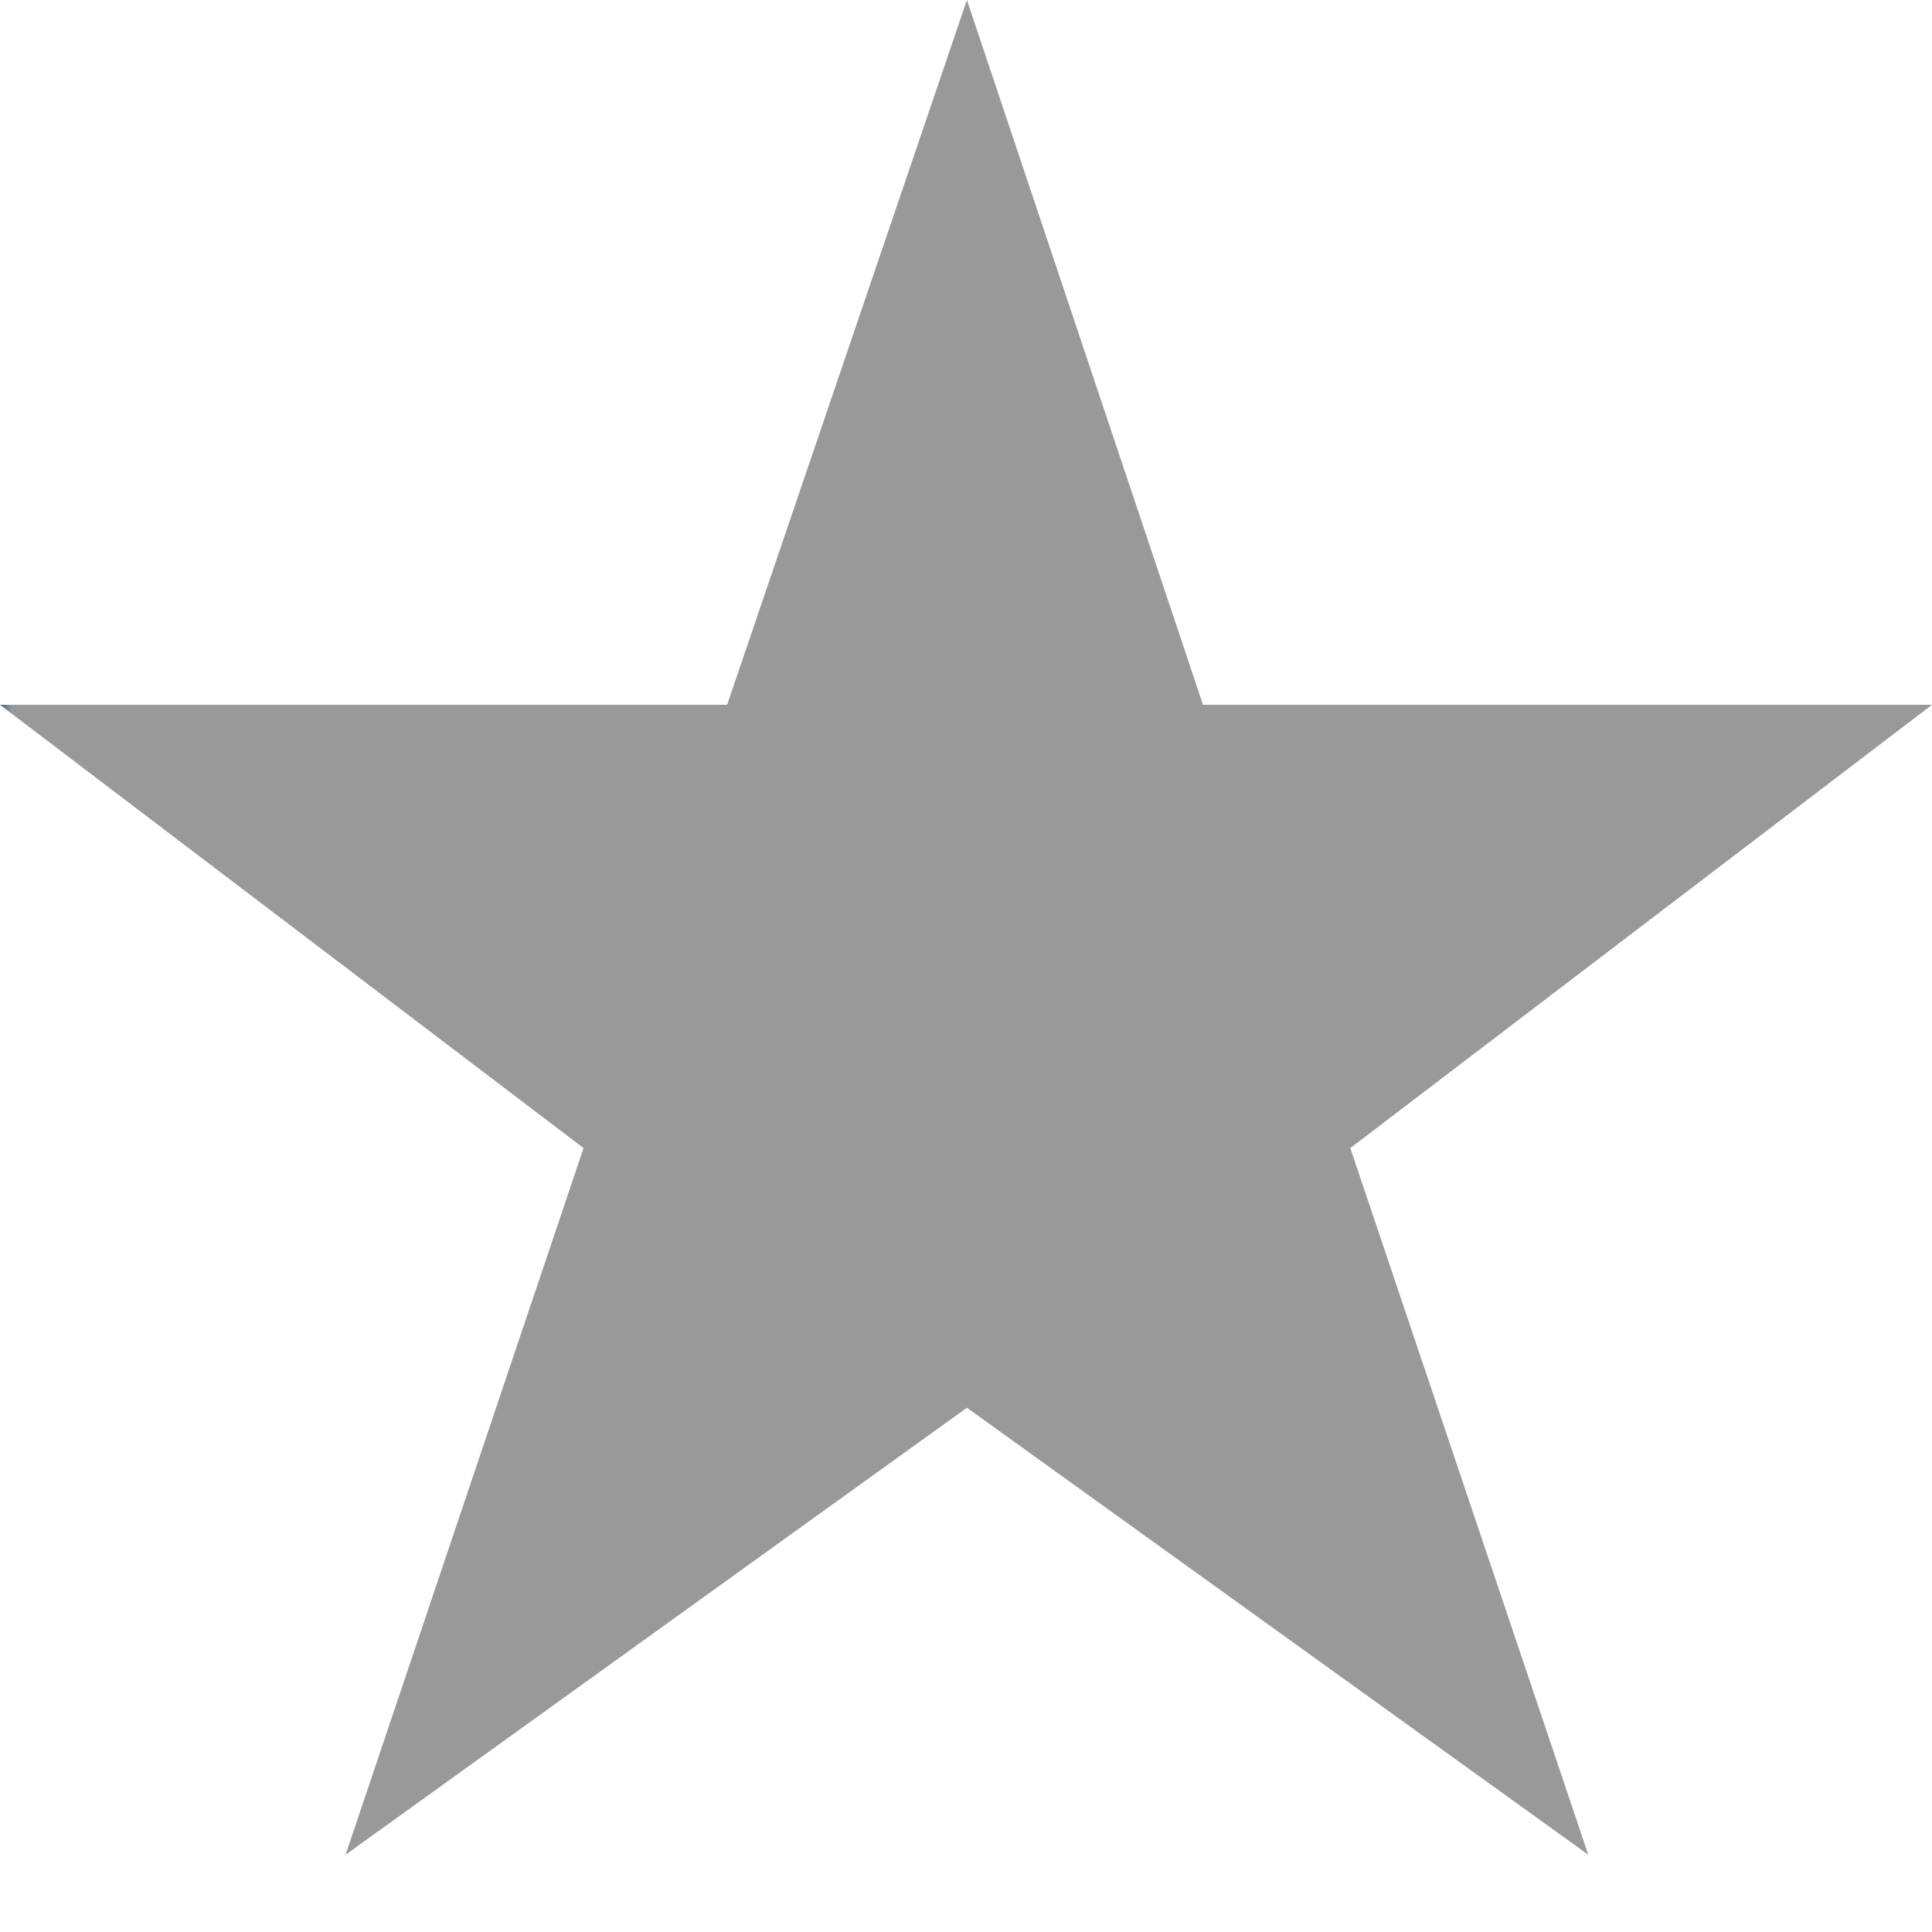 <svg focusable="false" xmlns="http://www.w3.org/2000/svg" width="20px" height="20px" viewBox="0 0 25 25" style="width: 20px !important; height: 20px !important;"><polygon points="25 9.12 15.567 9.12 12.512 0 9.409 9.12 0 9.12 7.551 14.856 4.472 24 12.512 18.216 20.552 24 17.473 14.856" style="fill: url(&quot;#bv_inline_ratings_star_filled_0_0.00_8fIjPRKJJs&quot;) !important;"></polygon><path d="" style="fill: url(&quot;#bv_inline_ratings_star_filled_0_0.00_8fIjPRKJJs&quot;) !important;"></path><defs><linearGradient id="bv_inline_ratings_star_filled_0_0.00_8fIjPRKJJs" x1="0.00%" y1="0%" x2="100%" y2="0%"><stop offset="0%" style="stop-color: rgb(0, 48, 135); stop-opacity: 1;"></stop><stop offset="1%" style="stop-color: rgb(153, 153, 153); stop-opacity: 1;"></stop></linearGradient></defs></svg>